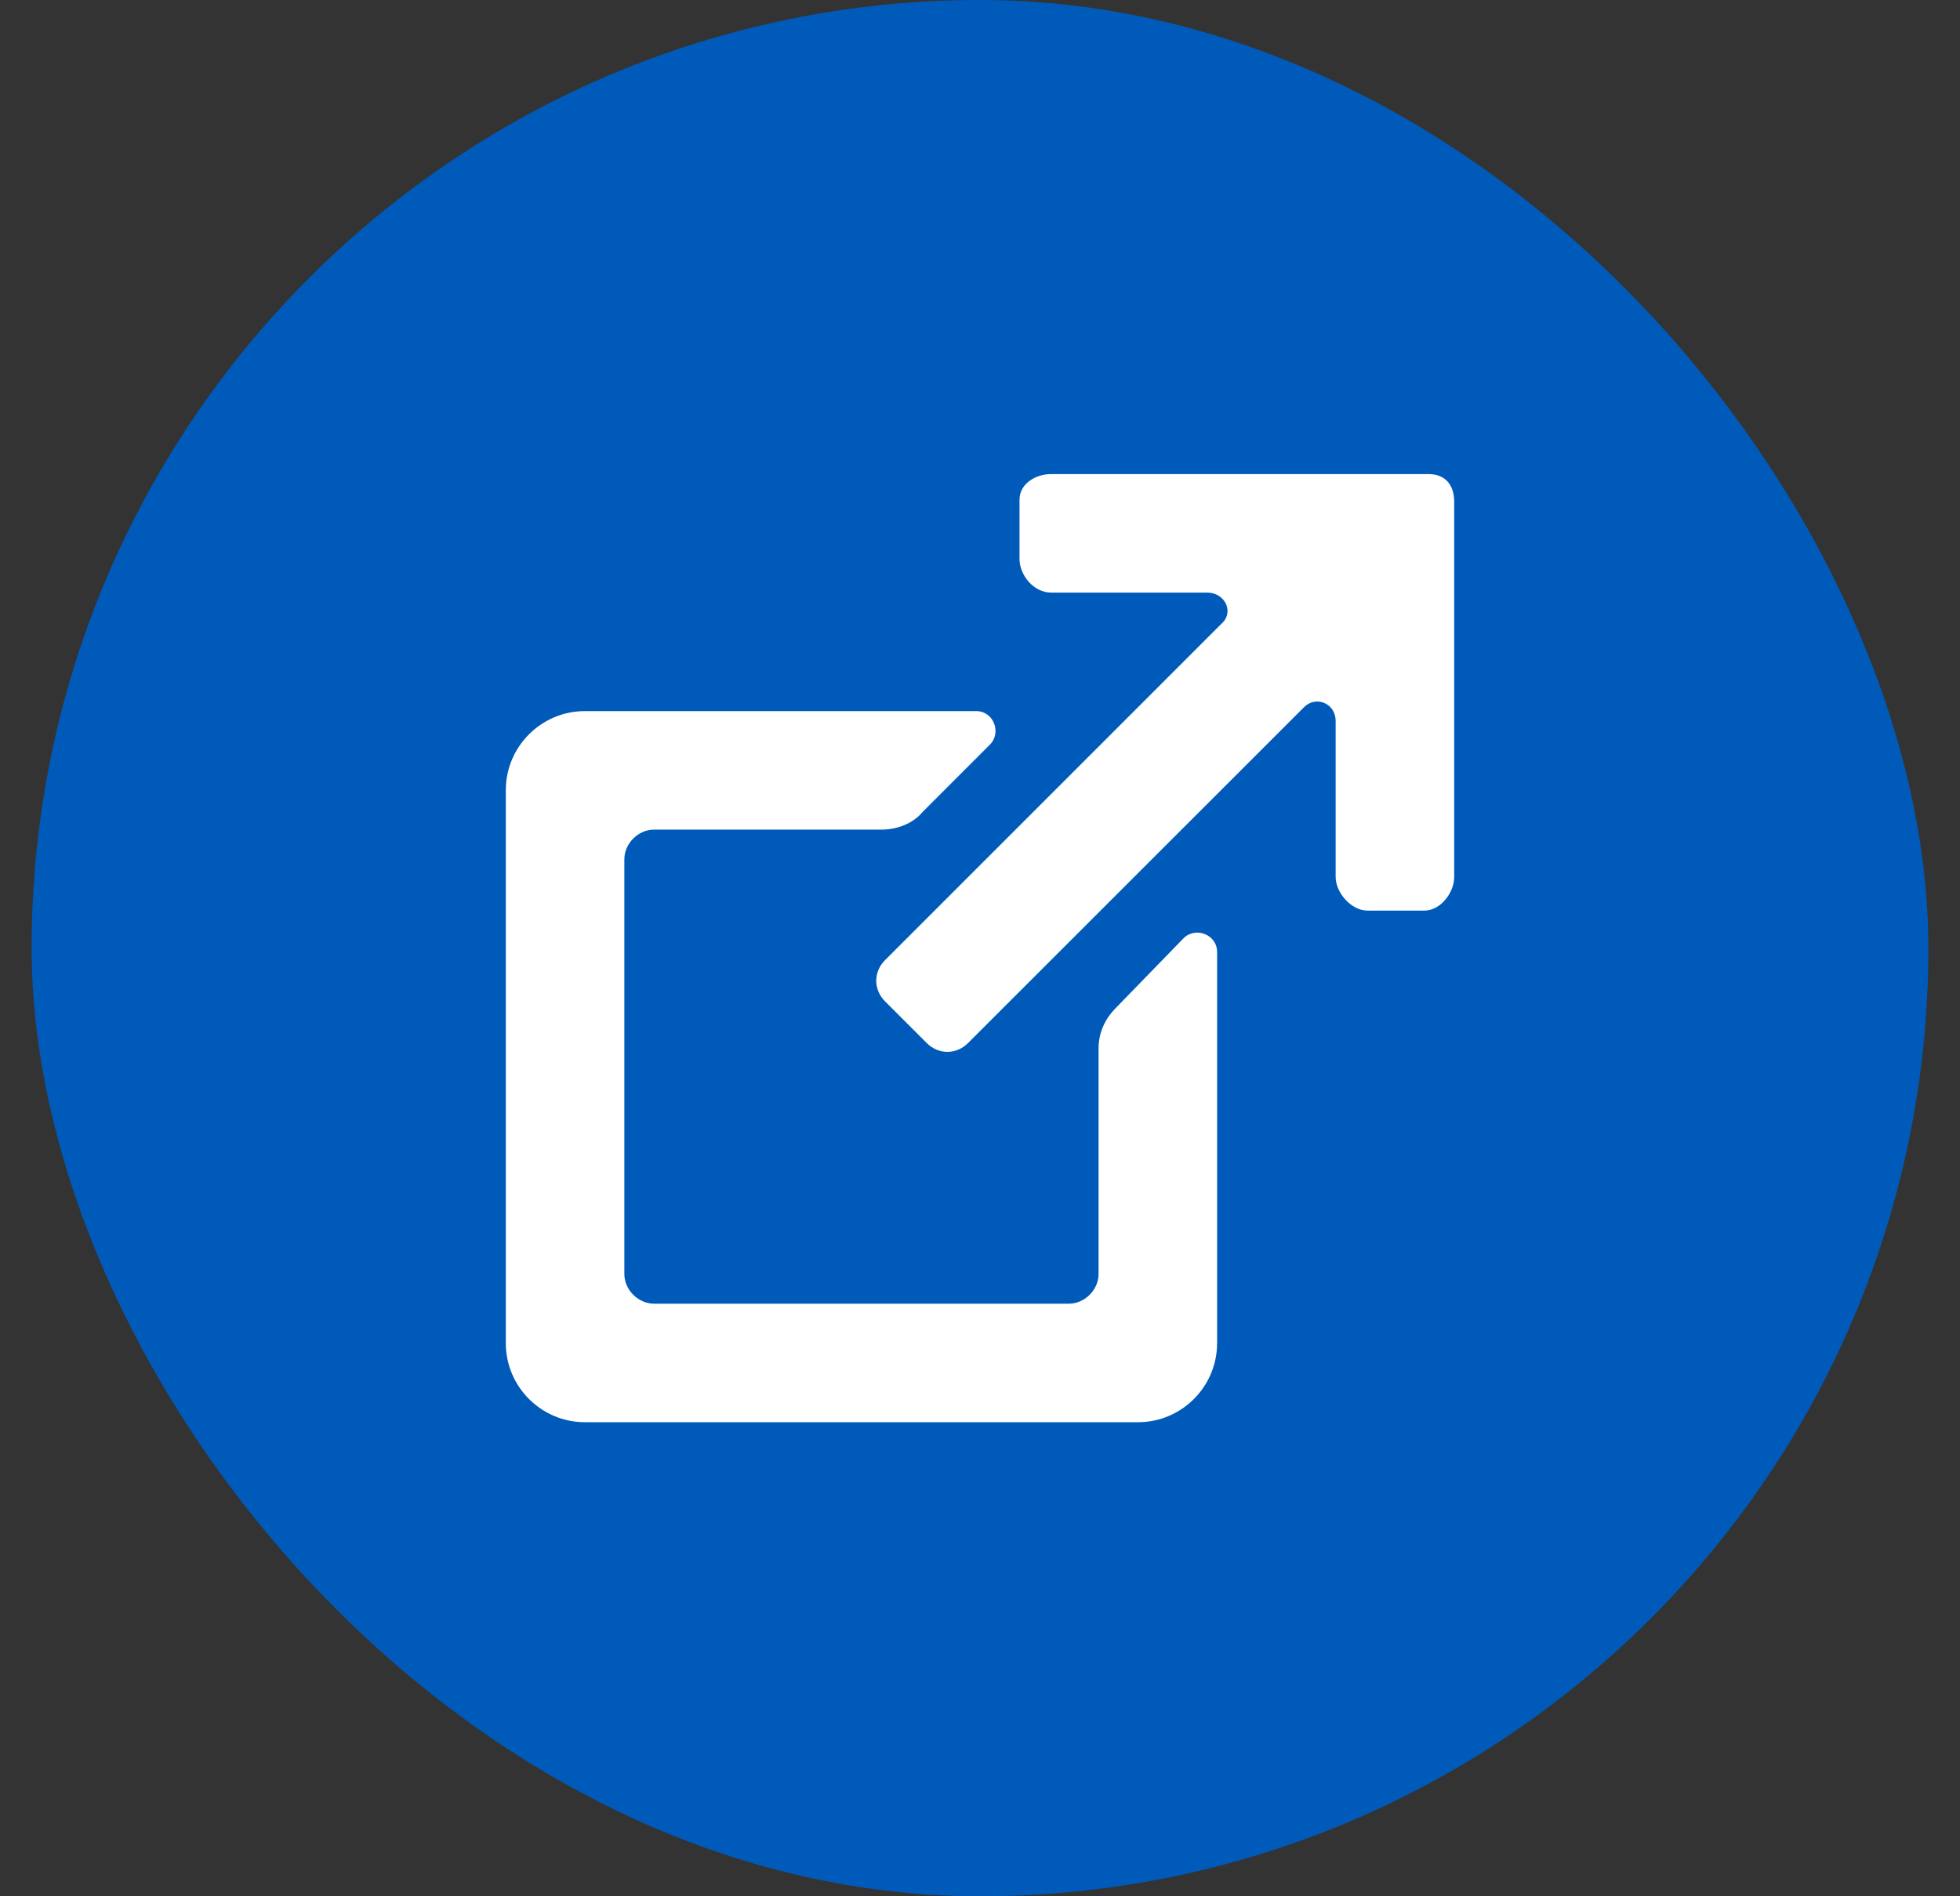 <svg width="31" height="30" viewBox="0 0 31 30" fill="none" xmlns="http://www.w3.org/2000/svg">
<rect x="0" y="0" width="31" height="30" fill="#333333" stroke="none"/>
<rect x="0.5" width="30" height="30" rx="15" fill="#005ABA"/>
<path d="M22.594 7.5H16.625C16.375 7.5 16.125 7.656 16.125 7.906V8.844C16.125 9.094 16.344 9.375 16.625 9.375H19.094C19.375 9.375 19.531 9.688 19.312 9.875L14 15.188C13.812 15.375 13.812 15.656 14 15.844L14.656 16.5C14.844 16.688 15.125 16.688 15.312 16.5L20.625 11.188C20.812 11 21.125 11.125 21.125 11.406V13.875C21.125 14.125 21.375 14.406 21.625 14.406H22.531C22.781 14.406 23 14.125 23 13.875V7.938C23 7.656 22.844 7.5 22.594 7.5Z" fill="white"/>
<path d="M18.719 14.844L17.656 15.938C17.469 16.125 17.375 16.344 17.375 16.594V20.156C17.375 20.406 17.156 20.625 16.906 20.625H10.344C10.094 20.625 9.875 20.406 9.875 20.156V13.594C9.875 13.344 10.094 13.125 10.344 13.125H13.938C14.188 13.125 14.438 13.031 14.594 12.844L15.656 11.781C15.844 11.594 15.719 11.25 15.438 11.25H9.25C8.562 11.25 8 11.812 8 12.5V21.25C8 21.938 8.562 22.5 9.25 22.5H18C18.688 22.5 19.25 21.938 19.25 21.25V15.062C19.25 14.781 18.906 14.656 18.719 14.844Z" fill="white"/>
</svg>
